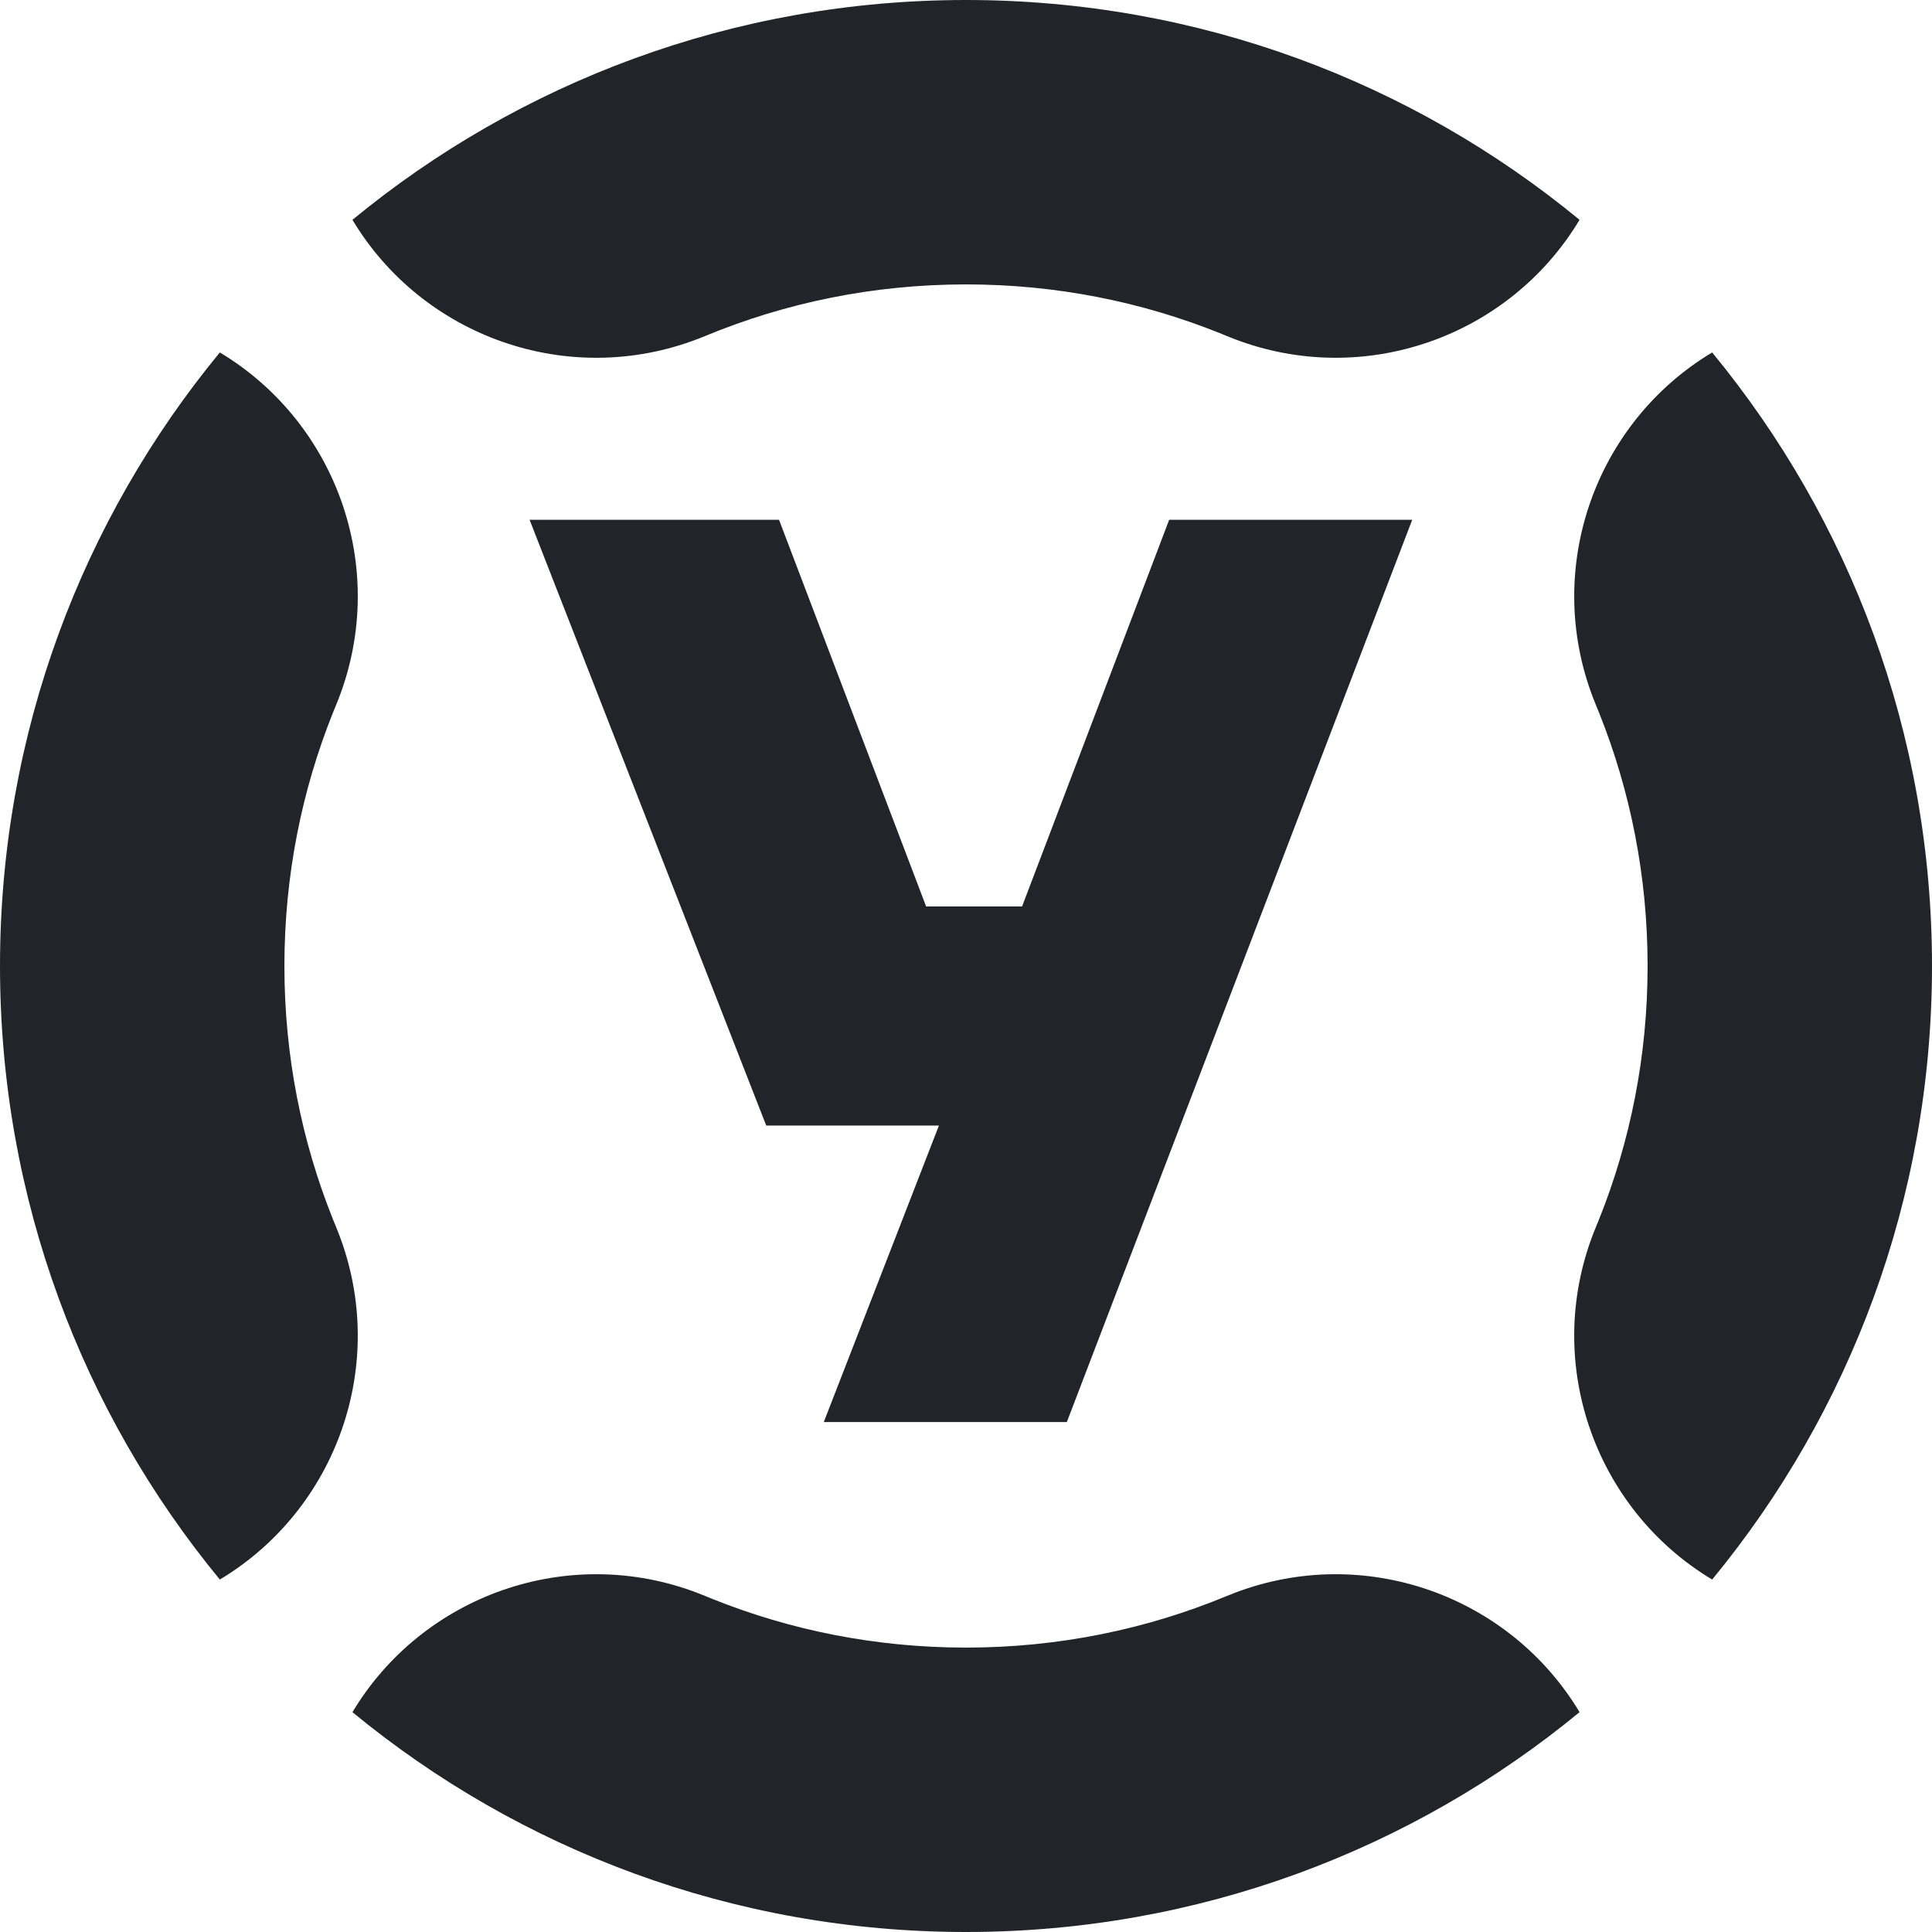 <?xml version="1.0" encoding="UTF-8"?> <svg xmlns="http://www.w3.org/2000/svg" width="197" height="197" viewBox="0 0 197 197" fill="none"><path d="M35.938 174.584C43.082 162.665 57.931 157.344 71.209 162.46L71.904 162.737L72.671 163.051C80.619 166.235 89.319 168 98.5 168V197C74.743 197 52.951 188.59 35.938 174.584ZM125.791 162.46C139.069 157.344 153.917 162.665 161.062 174.584C144.049 188.589 122.257 197 98.5 197V168C107.977 168 116.941 166.119 125.096 162.737L125.791 162.46ZM0 98.5C0 74.743 8.41 52.95 22.415 35.938C34.543 43.206 39.841 58.453 34.263 71.904L33.949 72.671C30.765 80.619 29 89.319 29 98.5C29 107.681 30.765 116.381 33.949 124.329L34.263 125.096L34.54 125.791C39.656 139.069 34.334 153.918 22.415 161.062C8.41 144.049 0 122.256 0 98.5ZM197 98.5C197 122.257 188.589 144.049 174.584 161.062C162.457 153.792 157.159 138.547 162.737 125.096L163.051 124.329C166.235 116.381 168 107.681 168 98.5C168 89.319 166.235 80.619 163.051 72.671L162.737 71.904L162.46 71.209C157.344 57.931 162.665 43.082 174.584 35.938C188.59 52.951 197 74.743 197 98.5ZM98.5 0C122.256 0 144.049 8.41 161.062 22.415C153.918 34.334 139.069 39.656 125.791 34.54L125.096 34.263L124.329 33.949C116.381 30.765 107.681 29 98.5 29C89.023 29 80.059 30.881 71.904 34.263L71.209 34.54C57.931 39.656 43.081 34.334 35.938 22.415C52.95 8.41 74.743 0 98.5 0Z" fill="#23232A"></path><path d="M54 53H79.435L94.435 92.429H104.217L119.217 53H144L108.783 145H84L95.739 114.771H78.13L54 53Z" fill="#23232A"></path></svg> 